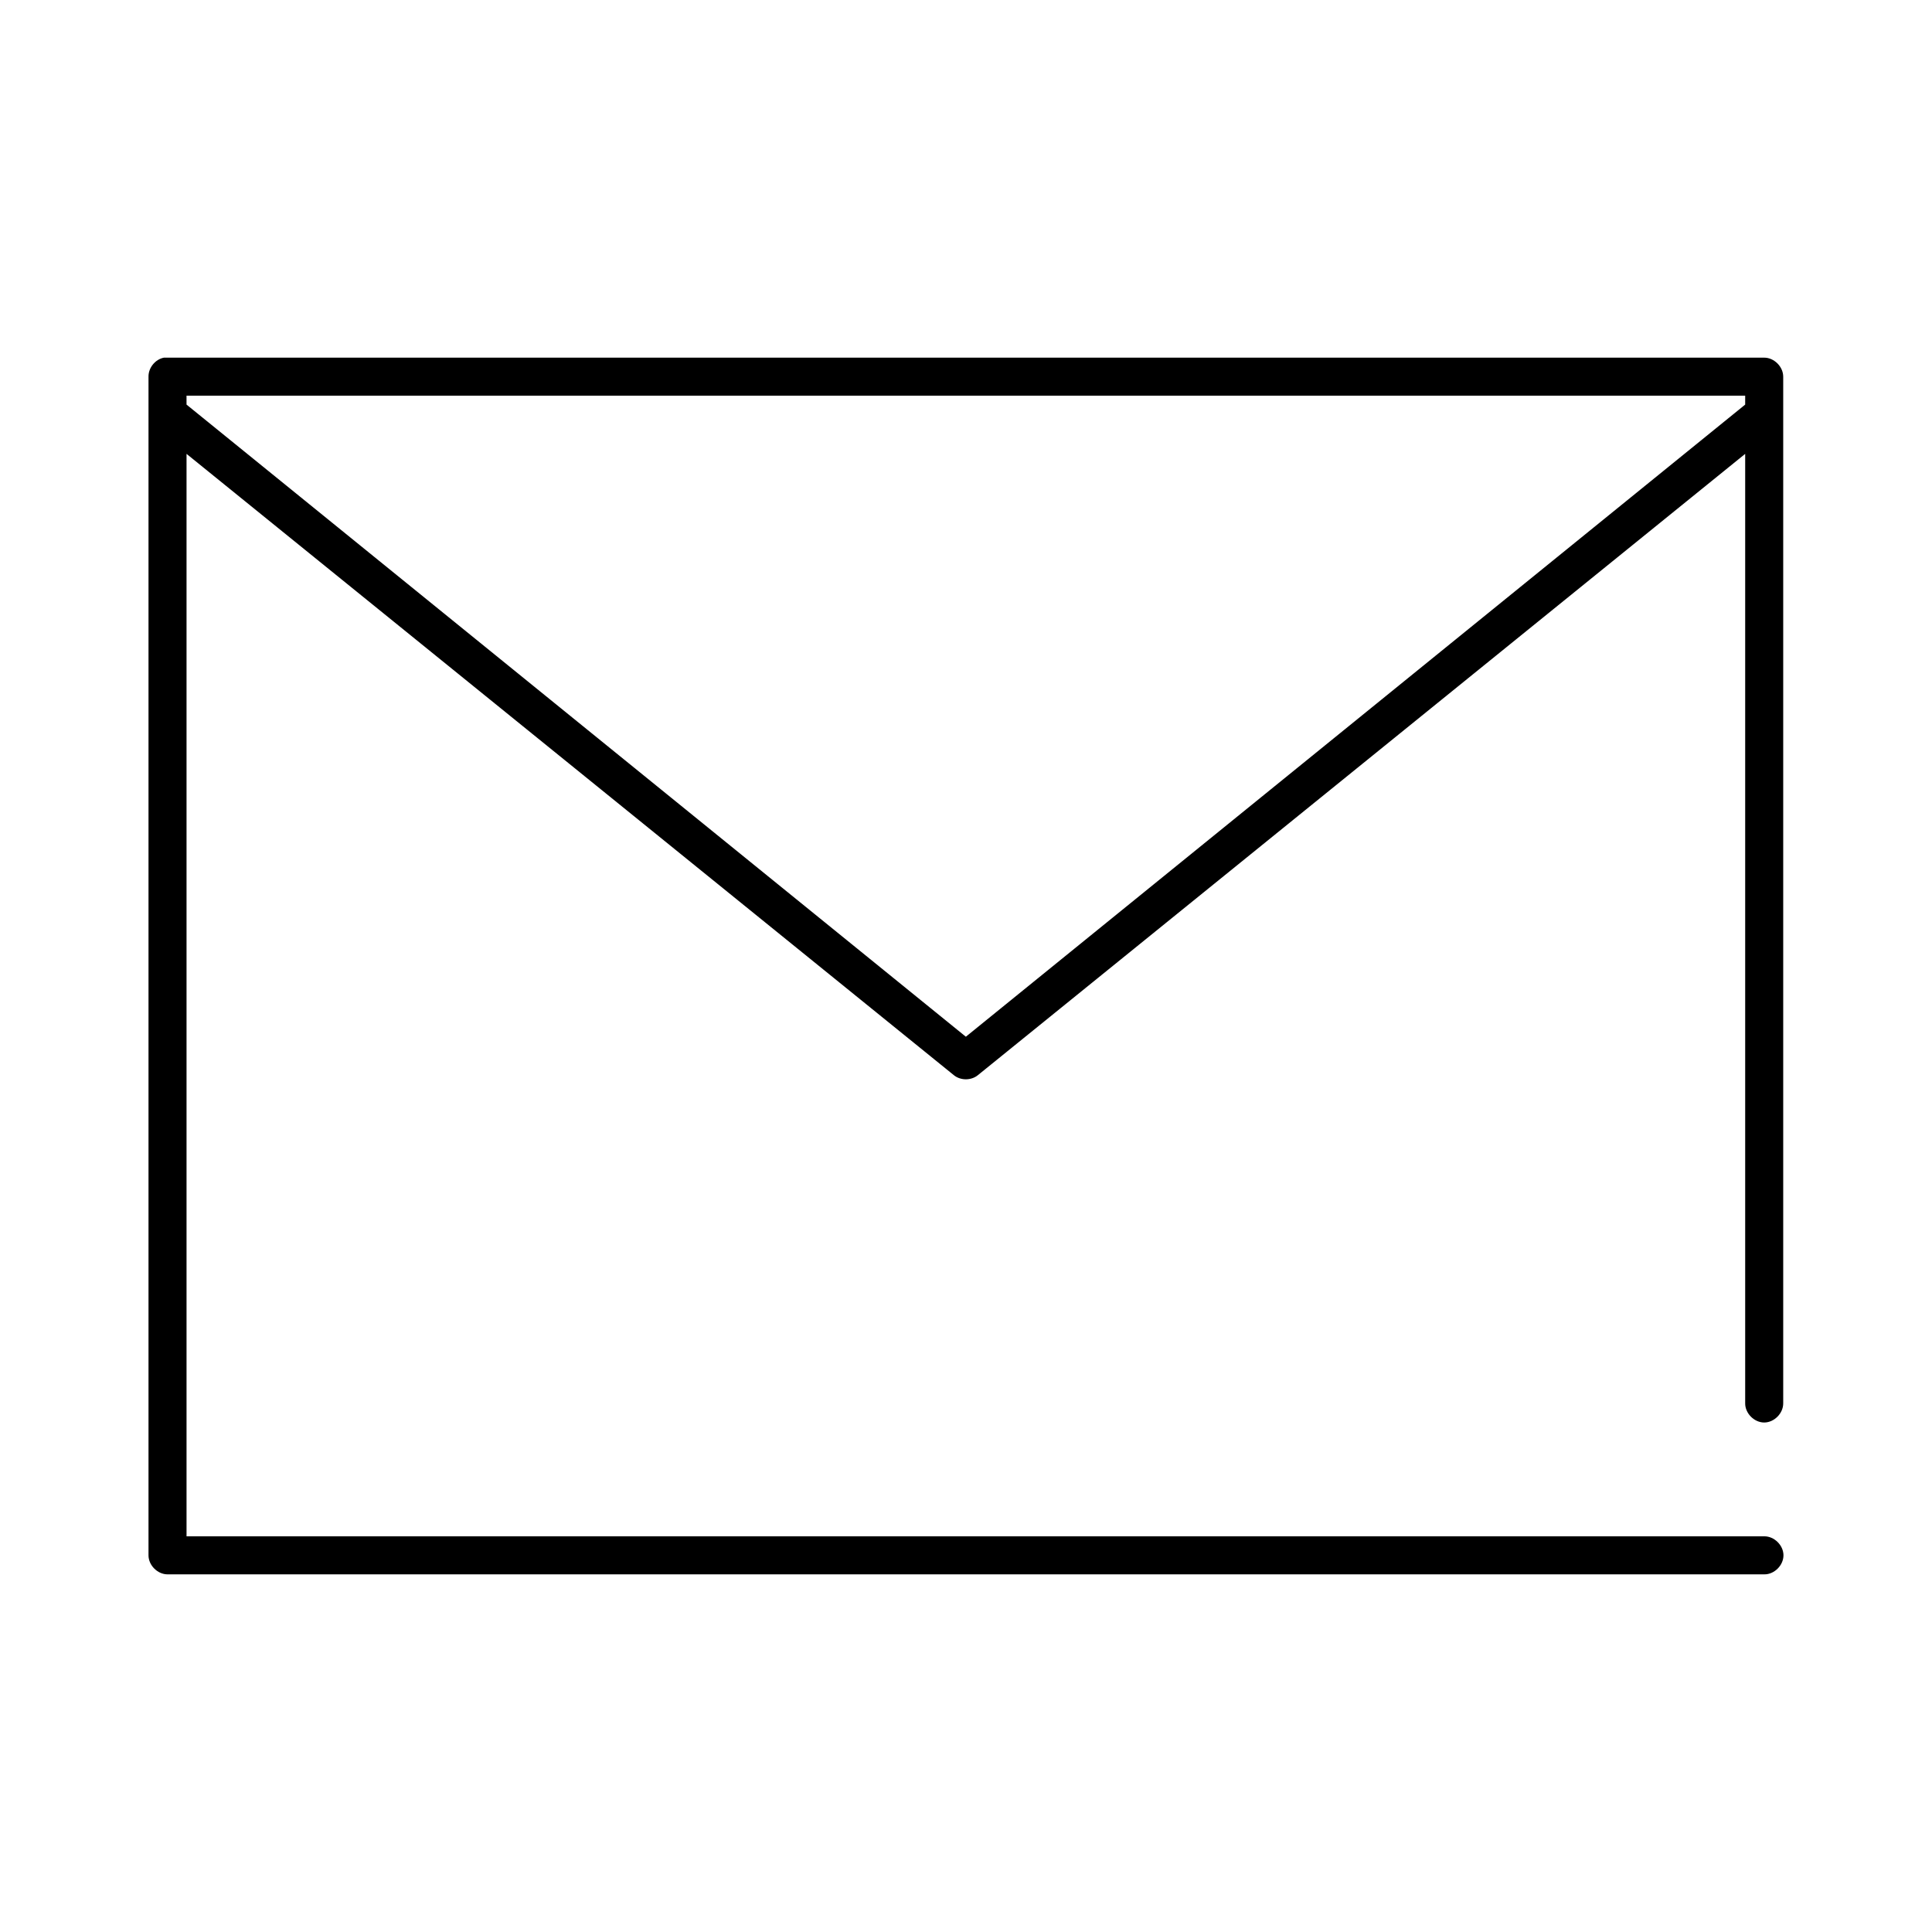 <?xml version="1.0" encoding="UTF-8"?>
<!-- Uploaded to: SVG Repo, www.svgrepo.com, Generator: SVG Repo Mixer Tools -->
<svg fill="#000000" width="800px" height="800px" version="1.1" viewBox="144 144 512 512" xmlns="http://www.w3.org/2000/svg">
 <path d="m187.45 238.78c-2.309 0.441-4.133 2.688-4.094 5.039v312.36c0 2.637 2.398 5.039 5.039 5.039h423.14c2.66 0.051 5.102-2.379 5.102-5.039 0-2.66-2.441-5.07-5.102-5.039h-418.1v-286.86l203.38 164.68c1.77 1.418 4.527 1.418 6.297 0l203.38-164.68v251.59c-0.039 2.66 2.375 5.109 5.039 5.109 2.66 0 5.074-2.449 5.039-5.109v-272.05c0-2.637-2.398-5.039-5.039-5.039h-424.08zm5.981 10.078h413.06v2.363l-206.53 167.52-206.53-167.52z"/>
</svg>